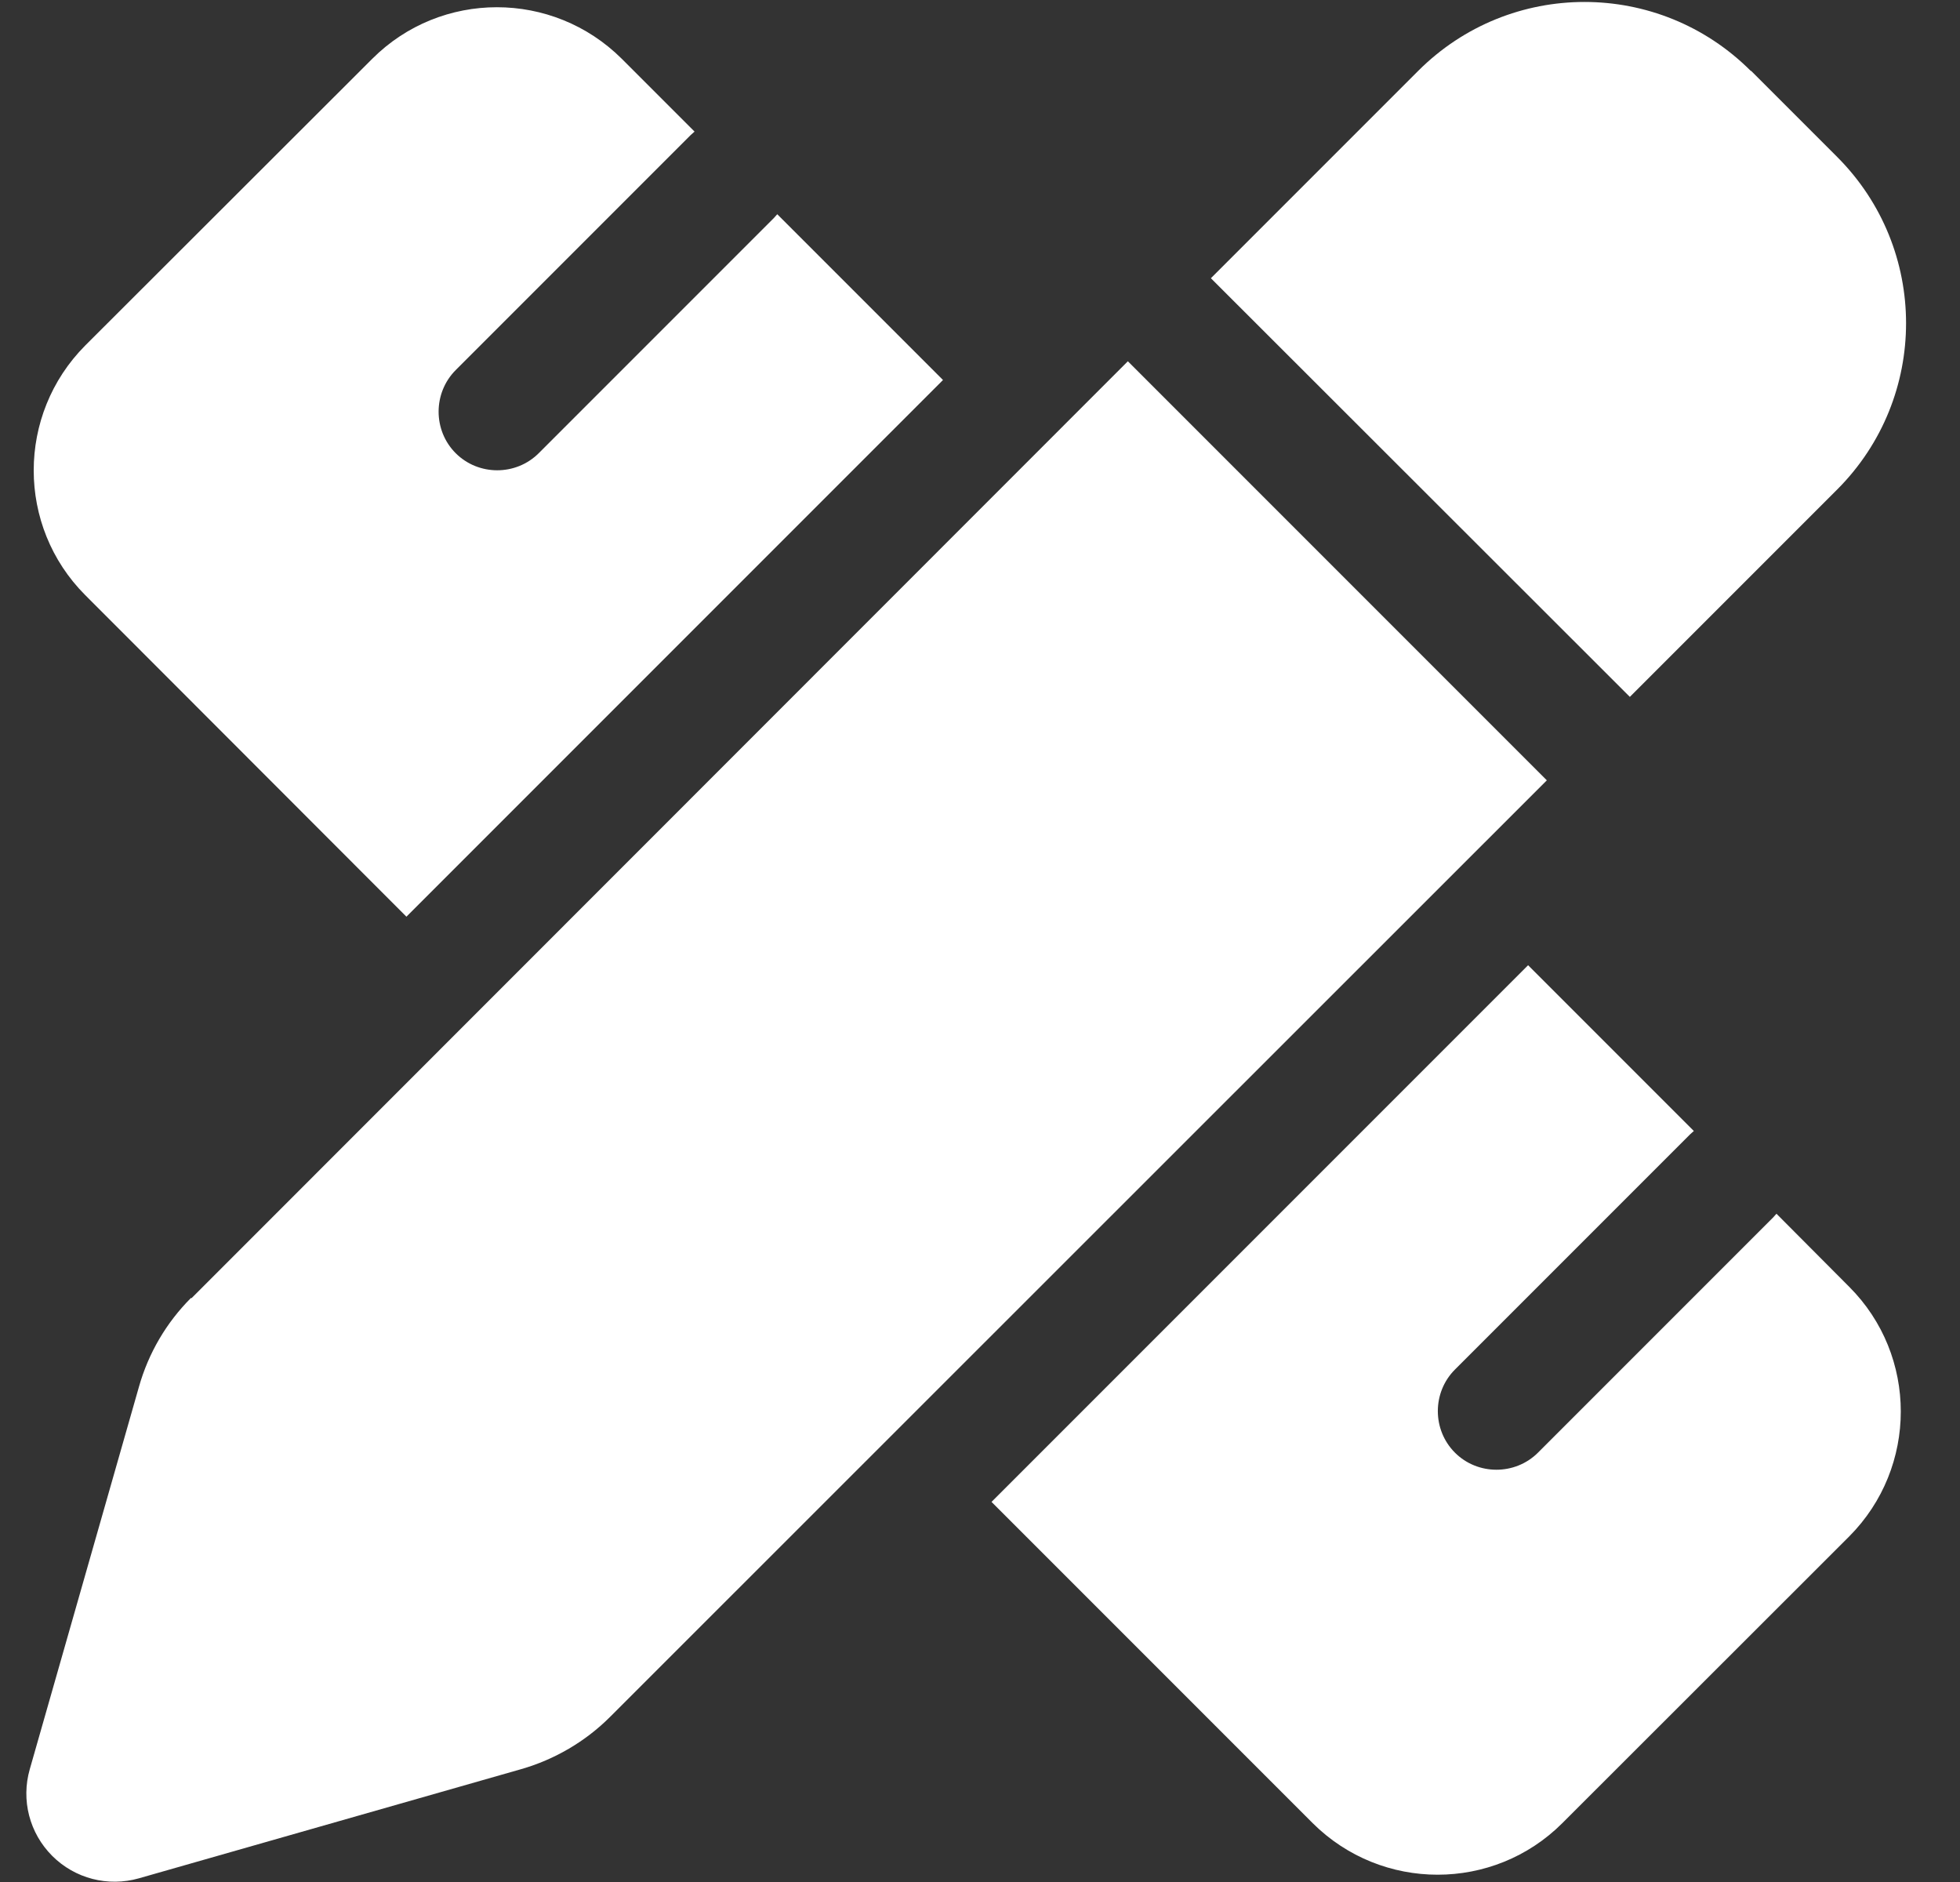 <svg width="25" height="24" viewBox="0 0 25 24" fill="none" xmlns="http://www.w3.org/2000/svg">
<rect x="0" y="0" width="25" height="24" fill="#333333" stroke="none"/>
<path d="M22.336 0.904L23.433 2.001C24.605 3.173 24.605 5.071 23.433 6.243L20.789 8.887L15.445 3.548L18.089 0.904C19.261 -0.268 21.159 -0.268 22.331 0.904H22.336ZM2.442 16.556L14.386 4.607L19.73 9.951L7.781 21.895C7.467 22.209 7.073 22.439 6.647 22.561L1.772 23.953C1.378 24.065 0.956 23.957 0.666 23.667C0.375 23.376 0.267 22.954 0.38 22.561L1.772 17.686C1.894 17.254 2.123 16.865 2.437 16.551L2.442 16.556ZM12.028 4.846L5.184 11.69L1.087 7.589C0.211 6.712 0.211 5.287 1.087 4.406L4.748 0.75C5.625 -0.127 7.05 -0.127 7.931 0.75L8.859 1.678C8.845 1.692 8.827 1.706 8.812 1.72L5.812 4.72C5.522 5.011 5.522 5.489 5.812 5.779C6.103 6.07 6.581 6.07 6.872 5.779L9.872 2.779C9.886 2.765 9.9 2.746 9.914 2.732L12.028 4.846ZM19.491 12.309L21.605 14.423C21.591 14.437 21.572 14.451 21.558 14.465L18.558 17.465C18.267 17.756 18.267 18.234 18.558 18.525C18.848 18.815 19.326 18.815 19.617 18.525L22.617 15.525C22.631 15.511 22.645 15.492 22.659 15.478L23.587 16.41C24.464 17.287 24.464 18.712 23.587 19.593L19.927 23.25C19.05 24.126 17.625 24.126 16.744 23.25L12.647 19.153L19.491 12.309Z" fill="white"/>
</svg>
